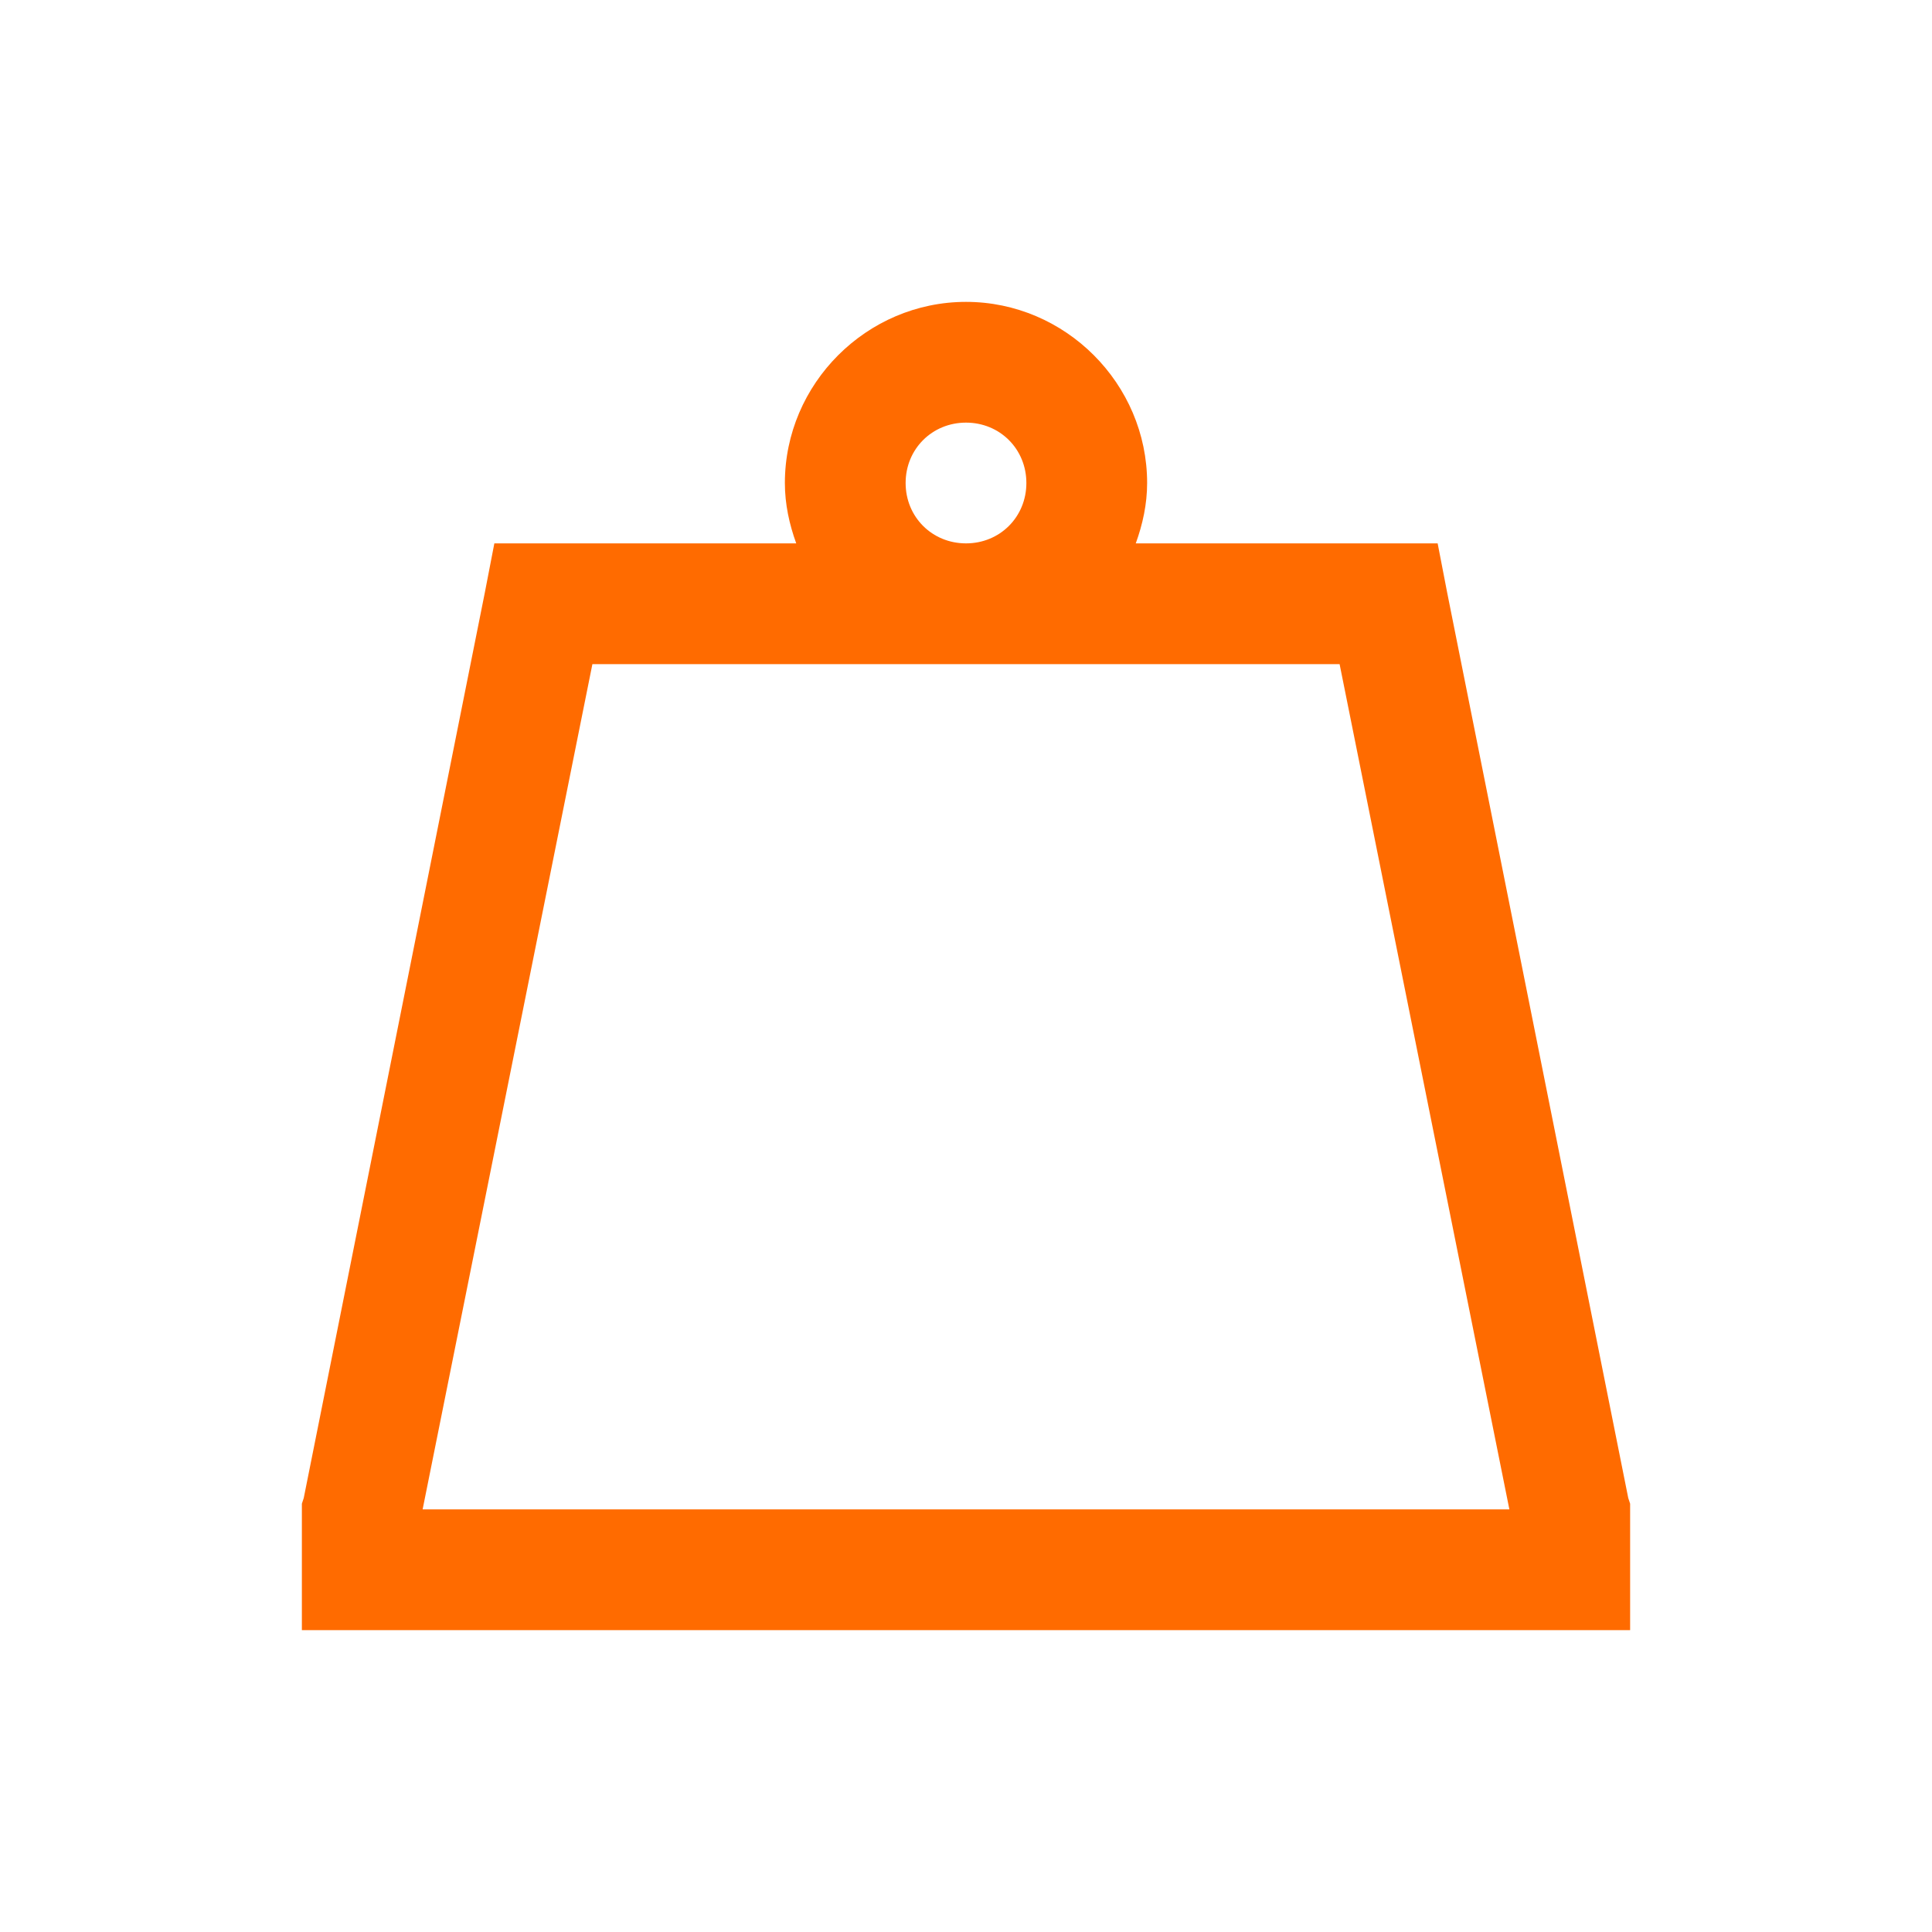 <?xml version="1.0" encoding="UTF-8"?> <svg xmlns="http://www.w3.org/2000/svg" viewBox="1984 2484 32 32" width="32" height="32" data-guides="{&quot;vertical&quot;:[],&quot;horizontal&quot;:[]}"><path fill="#ff6b00" stroke="none" fill-opacity="1" stroke-width="1" stroke-opacity="1" alignment-baseline="baseline" baseline-shift="baseline" color="rgb(51, 51, 51)" font-size-adjust="none" id="tSvg1313db07e68" title="Path 3" d="M 2000 2489 C 1998.355 2489 1997 2490.355 1997 2492C 1997 2492.352 1997.074 2492.684 1997.188 2493C 1995.521 2493 1993.854 2493 1992.188 2493C 1992.135 2493.271 1992.083 2493.542 1992.031 2493.812C 1991.031 2498.812 1990.031 2503.812 1989.031 2508.812C 1989.021 2508.844 1989.01 2508.875 1989 2508.906C 1989 2509.604 1989 2510.302 1989 2511C 1996.333 2511 2003.667 2511 2011 2511C 2011 2510.302 2011 2509.604 2011 2508.906C 2010.99 2508.875 2010.979 2508.844 2010.969 2508.812C 2009.969 2503.812 2008.969 2498.812 2007.969 2493.812C 2007.917 2493.542 2007.865 2493.271 2007.812 2493C 2006.146 2493 2004.479 2493 2002.812 2493C 2002.926 2492.684 2003 2492.352 2003 2492C 2003 2490.355 2001.645 2489 2000 2489ZM 2000 2491 C 2000.562 2491 2001 2491.438 2001 2492C 2001 2492.562 2000.562 2493 2000 2493C 1999.438 2493 1999 2492.562 1999 2492C 1999 2491.438 1999.438 2491 2000 2491ZM 1993.812 2495 C 1997.938 2495 2002.062 2495 2006.188 2495C 2007.125 2499.667 2008.062 2504.333 2009 2509C 2003 2509 1997 2509 1991 2509C 1991.938 2504.333 1992.875 2499.667 1993.812 2495Z"></path><defs></defs></svg> 